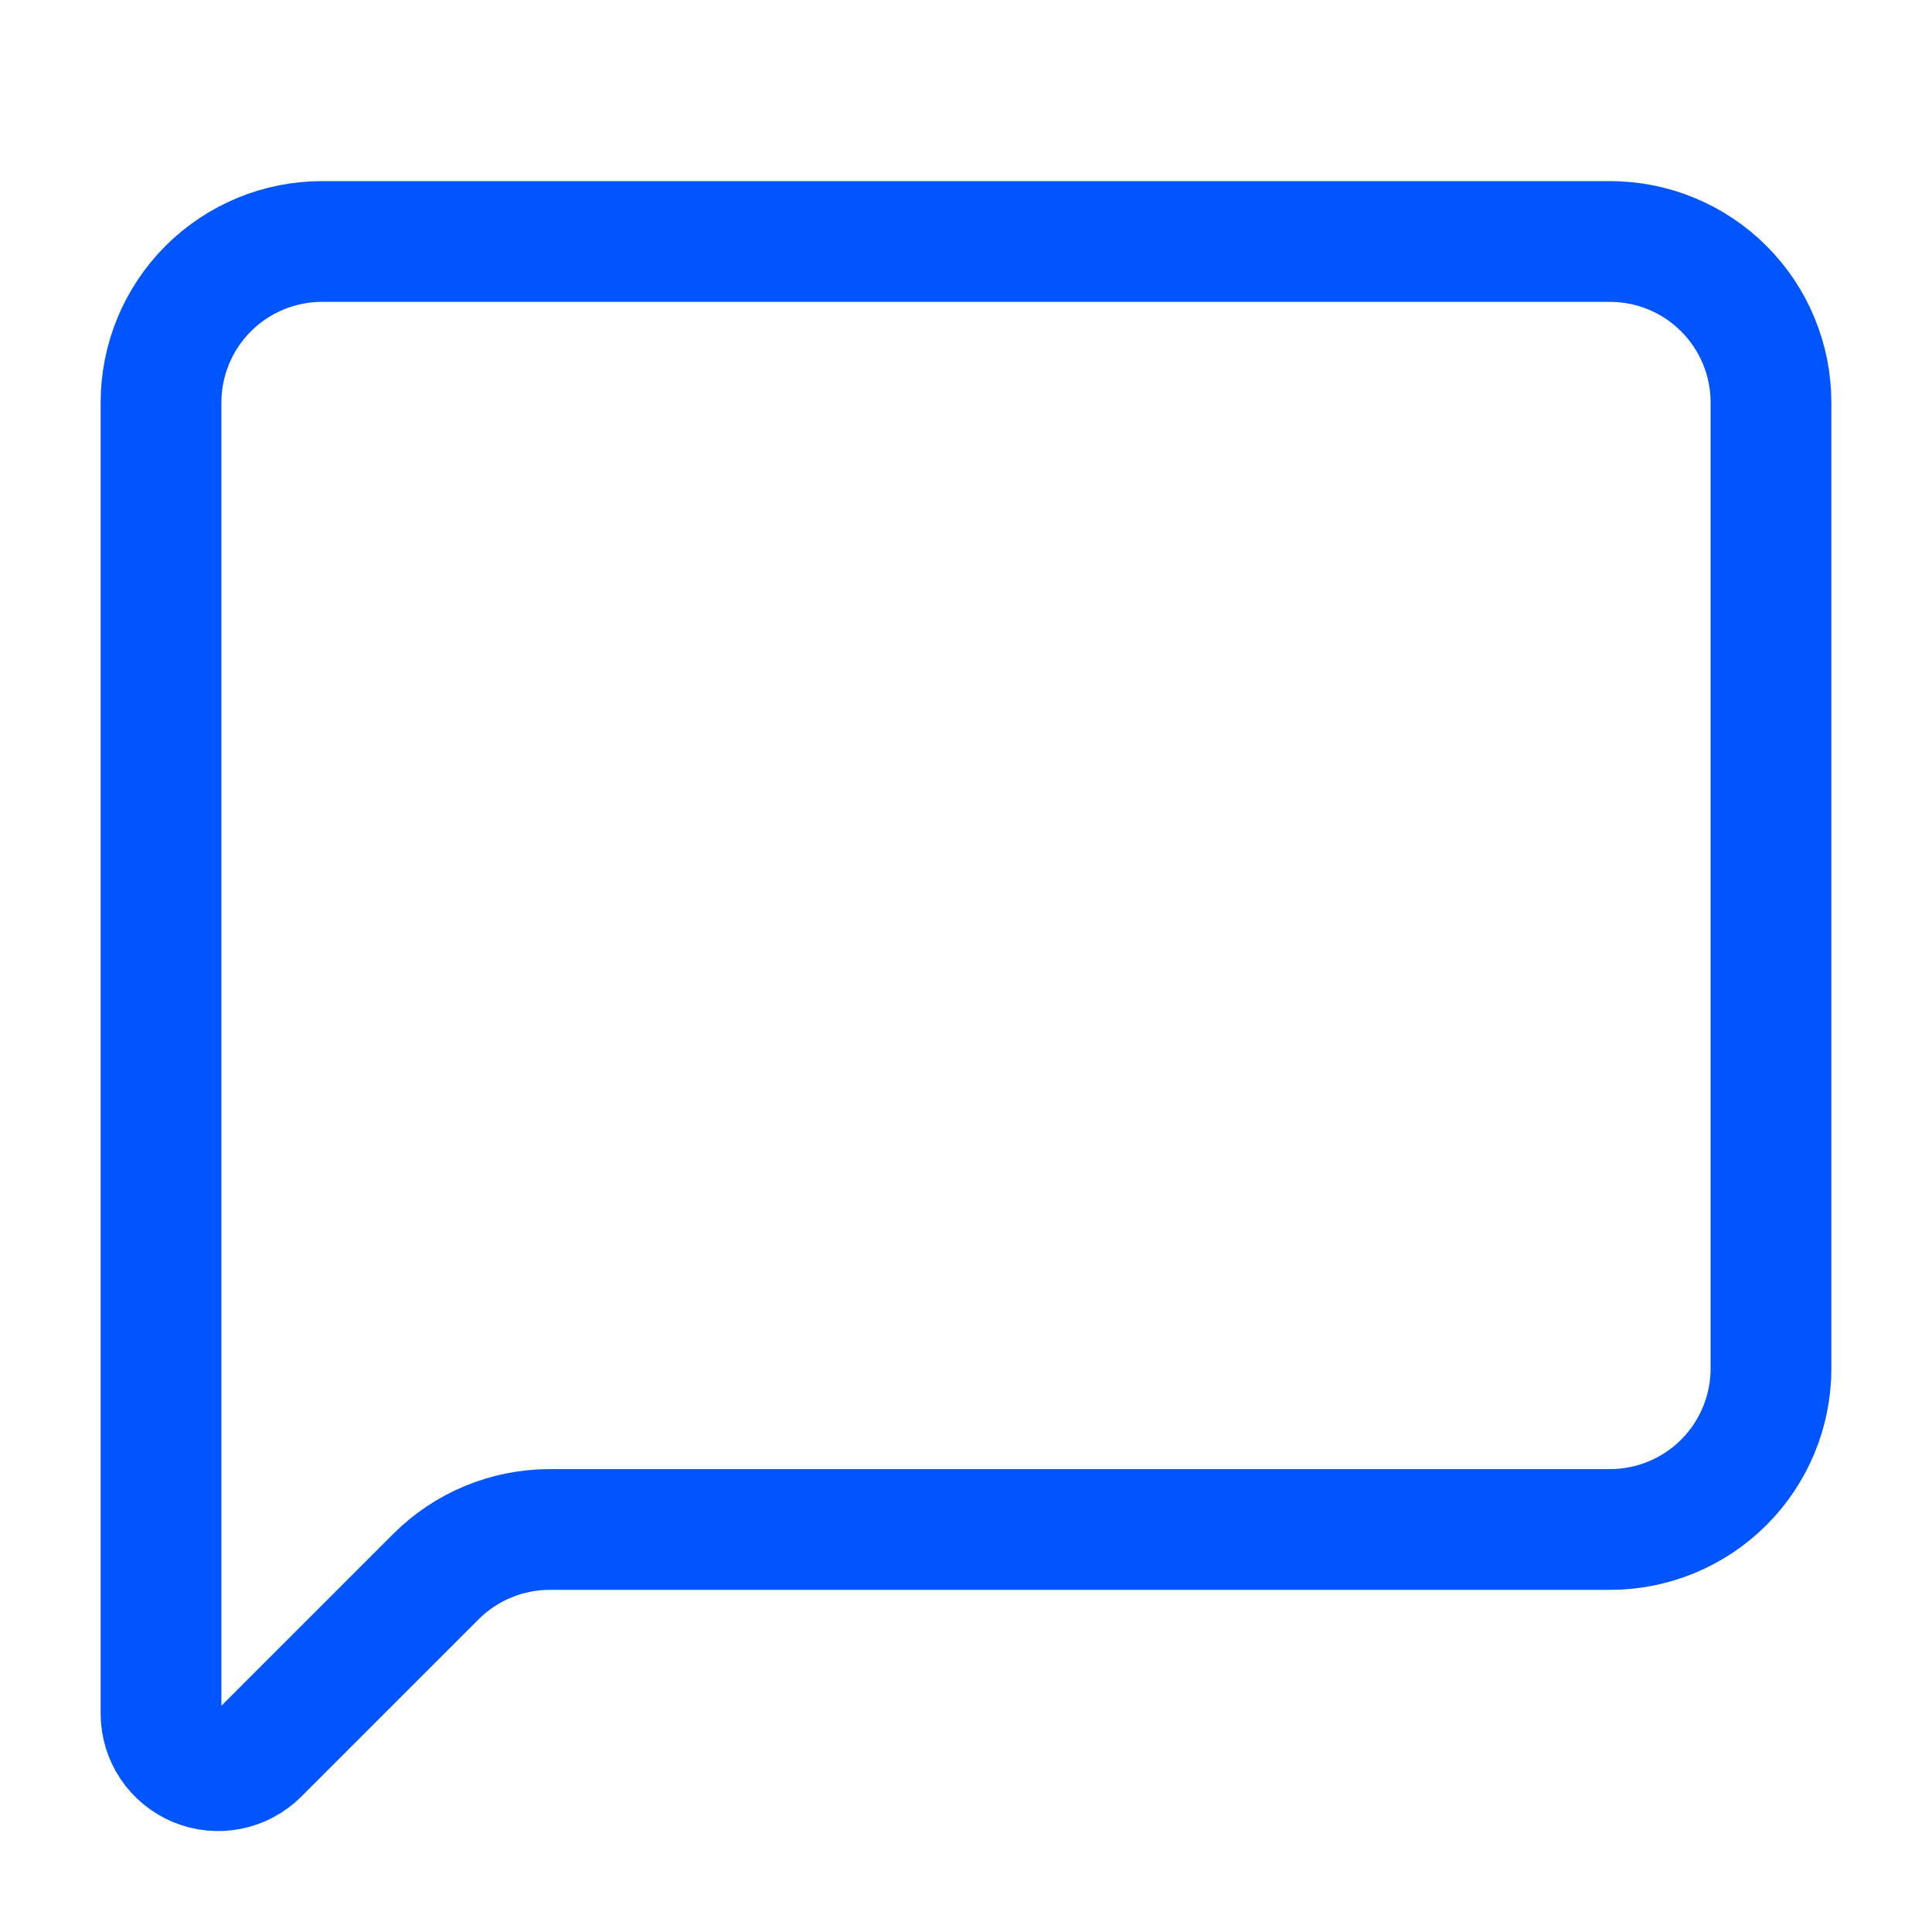 <svg width="32" height="32" viewBox="0 0 32 32" fill="none" xmlns="http://www.w3.org/2000/svg">
<path d="M29.333 22.667C29.333 23.374 29.052 24.052 28.552 24.552C28.052 25.052 27.374 25.333 26.667 25.333H9.104C8.397 25.334 7.719 25.614 7.219 26.115L4.283 29.051C4.15 29.183 3.982 29.273 3.798 29.31C3.614 29.346 3.424 29.328 3.251 29.256C3.078 29.184 2.93 29.063 2.826 28.907C2.722 28.752 2.667 28.569 2.667 28.381V6.667C2.667 5.959 2.948 5.281 3.448 4.781C3.948 4.281 4.626 4 5.333 4H26.667C27.374 4 28.052 4.281 28.552 4.781C29.052 5.281 29.333 5.959 29.333 6.667V22.667Z" stroke="#0055FF" stroke-width="2" stroke-linecap="round" stroke-linejoin="round"/>
</svg>
